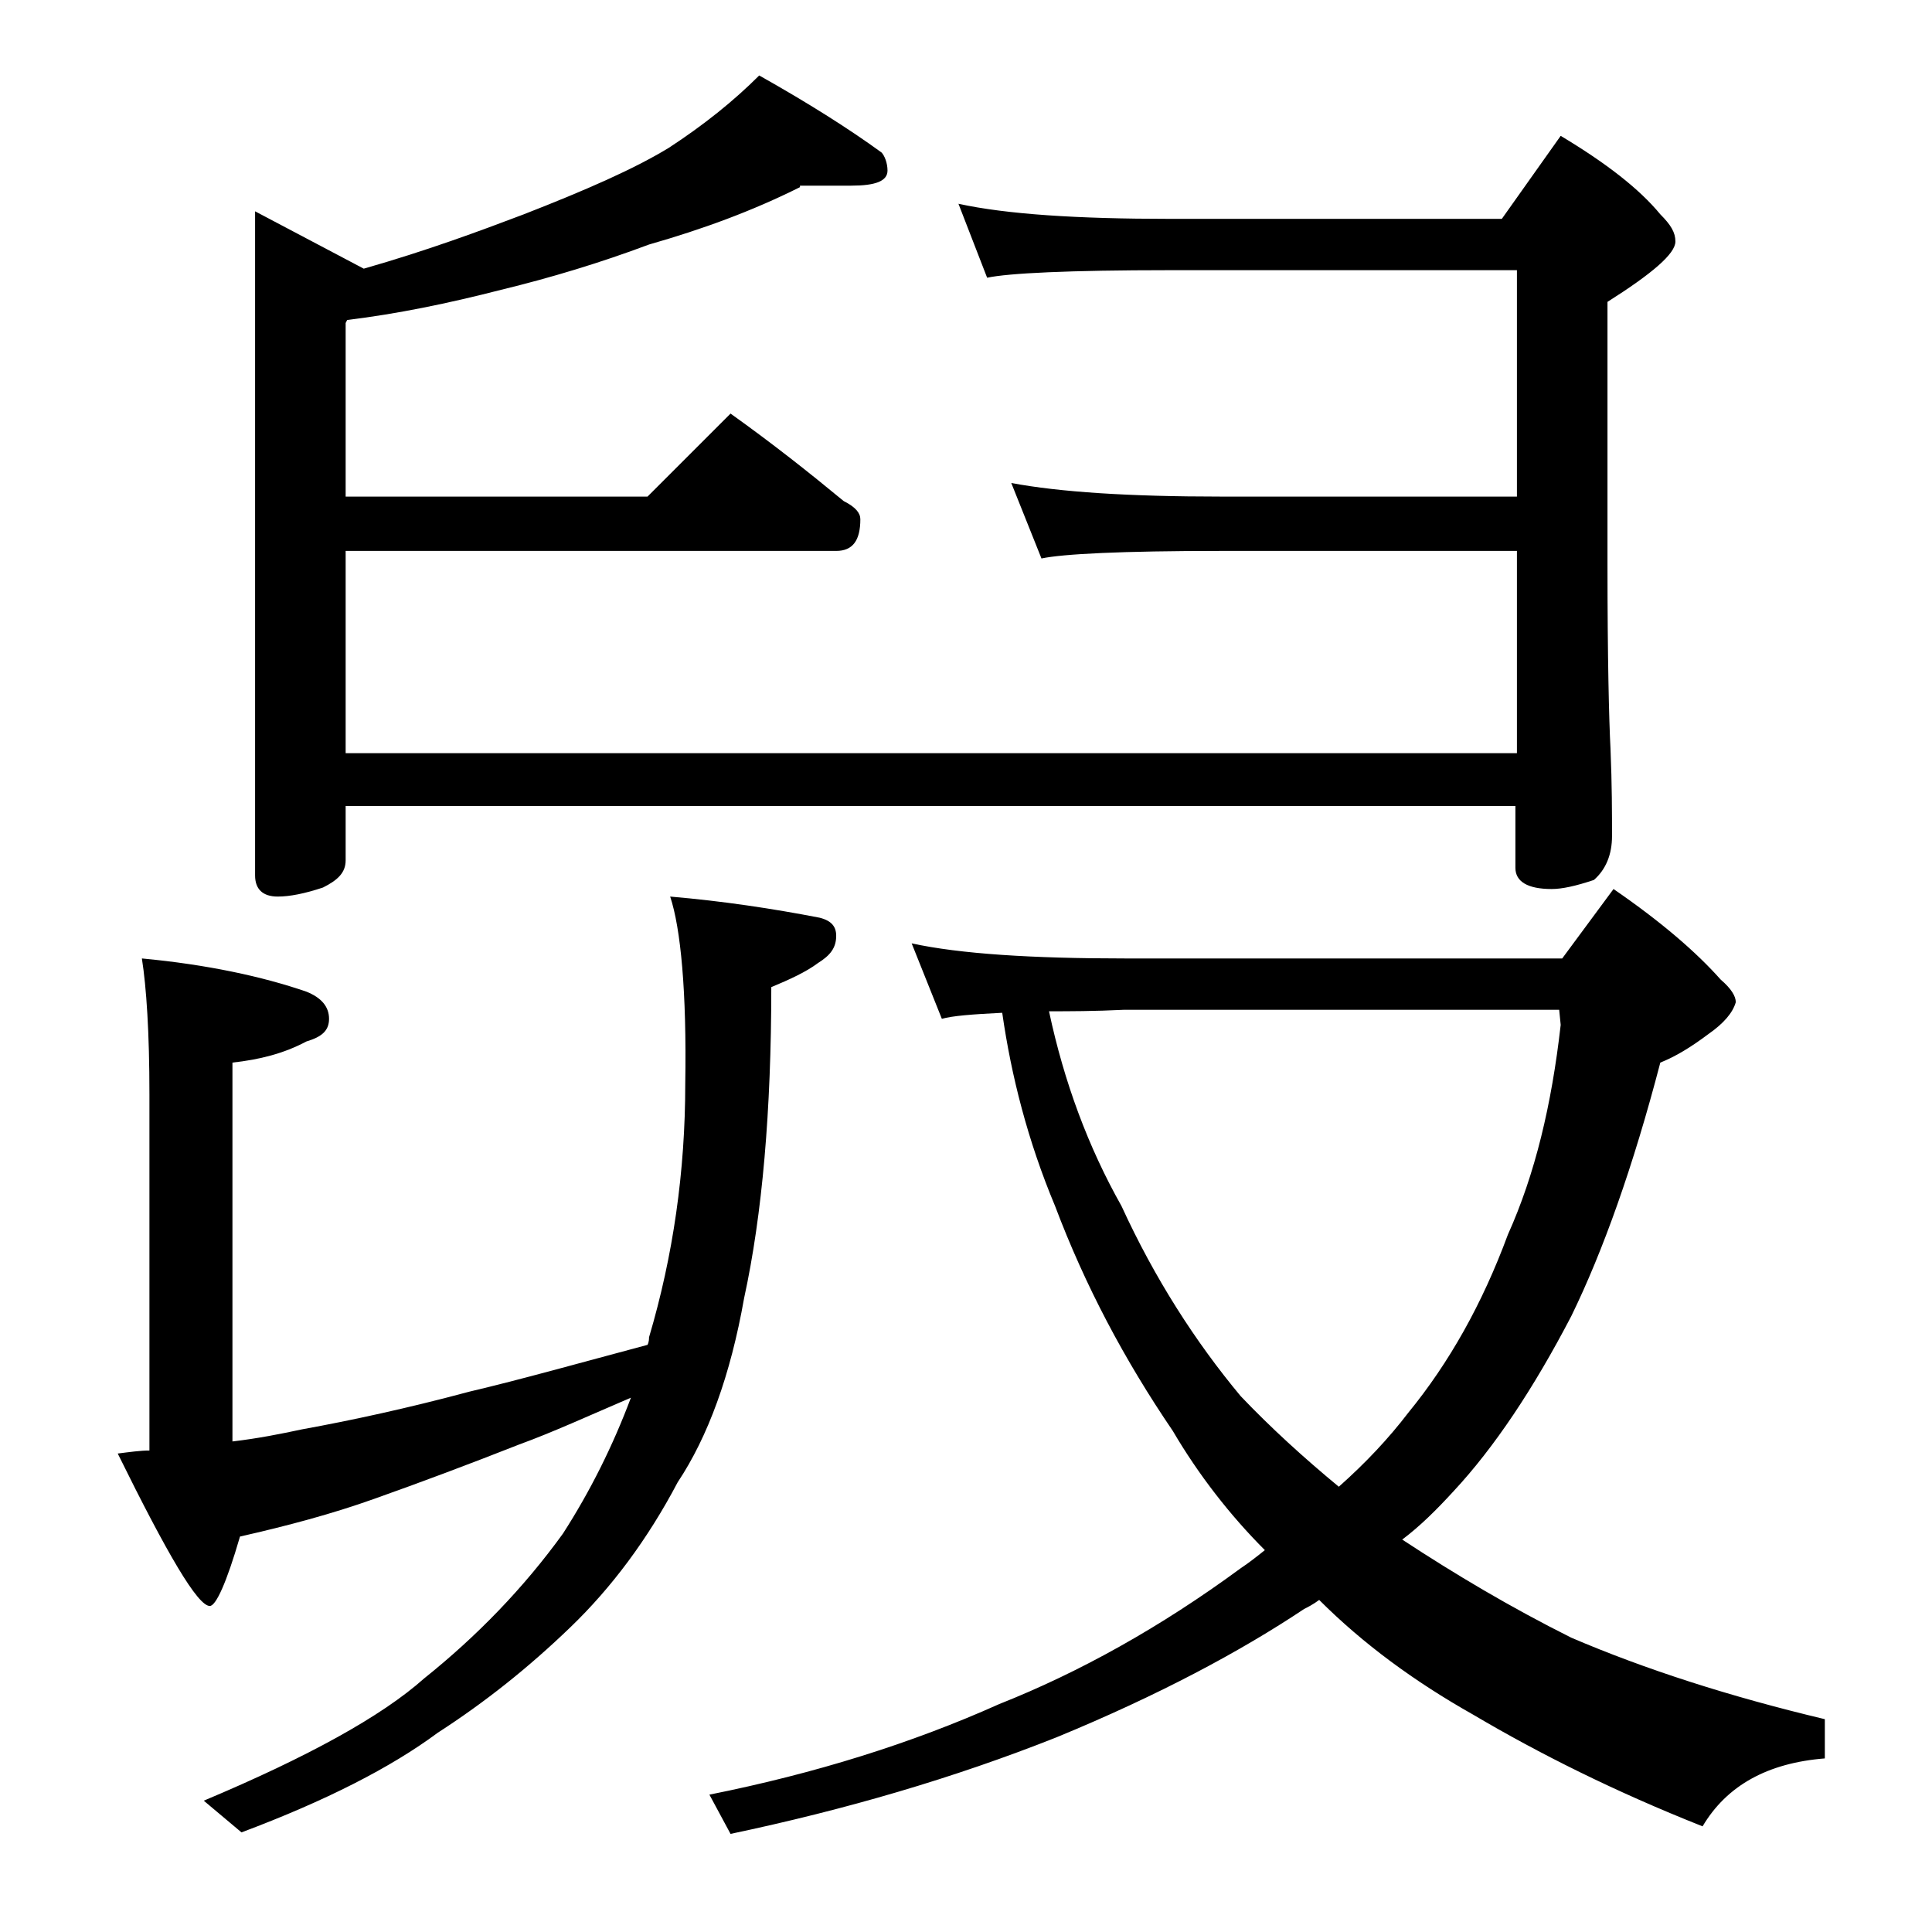 <?xml version="1.0" encoding="utf-8"?>
<!-- Generator: Adobe Illustrator 18.0.0, SVG Export Plug-In . SVG Version: 6.00 Build 0)  -->
<!DOCTYPE svg PUBLIC "-//W3C//DTD SVG 1.1//EN" "http://www.w3.org/Graphics/SVG/1.1/DTD/svg11.dtd">
<svg version="1.1" id="Layer_1" xmlns="http://www.w3.org/2000/svg" xmlns:xlink="http://www.w3.org/1999/xlink" x="0px" y="0px"
	 viewBox="0 0 128 128" enable-background="new 0 0 128 128" xml:space="preserve">
<path d="M44.4,59.4c3.5,0.3,6.8,0.8,9.9,1.4c0.8,0.2,1.1,0.6,1.1,1.2c0,0.8-0.4,1.3-1.2,1.8c-0.8,0.6-1.9,1.1-3.1,1.6
	c0,8.2-0.6,15.1-1.8,20.6c-0.9,5.1-2.4,9.2-4.4,12.2c-2,3.8-4.4,7-7.1,9.6c-2.8,2.7-5.7,5-8.8,7c-3.1,2.3-7.4,4.5-13,6.6l-2.5-2.1
	c6.9-2.9,11.8-5.6,14.6-8.1c3.5-2.8,6.6-6,9.2-9.6c1.8-2.8,3.3-5.8,4.5-9c-2.8,1.2-5.2,2.3-7.4,3.1c-3.3,1.3-6.5,2.5-9.6,3.6
	c-2.8,1-5.8,1.8-8.9,2.5c-0.9,3.1-1.6,4.6-2,4.6c-0.8,0-2.8-3.4-6.1-10.1c0.8-0.1,1.5-0.2,2.1-0.2V72.5c0-4.1-0.2-7.1-0.5-9
	c4.3,0.4,8,1.2,10.9,2.2c1,0.4,1.5,1,1.5,1.8s-0.5,1.2-1.5,1.5c-1.5,0.8-3.1,1.2-4.9,1.4v25.1c1.7-0.2,3.2-0.5,4.6-0.8
	c3.3-0.6,7-1.4,11.1-2.5c3.4-0.8,7.3-1.9,11.8-3.1c0.1-0.2,0.1-0.4,0.1-0.5c1.6-5.4,2.4-11,2.4-16.8C45.5,65.7,45.1,61.5,44.4,59.4z
	 M53,12.4c-3.2,1.6-6.5,2.8-10,3.8c-3.2,1.2-6.5,2.2-9.8,3c-3.5,0.9-6.9,1.6-10.2,2l-0.1,0.2v11.5h20l5.5-5.5c2.8,2,5.2,3.9,7.5,5.8
	c0.8,0.4,1.1,0.8,1.1,1.2c0,1.4-0.5,2.1-1.6,2.1H22.9v13.4h77.6V36.5H80.9c-6.6,0-10.5,0.2-11.9,0.5l-2-5c3.2,0.6,7.8,0.9,13.9,0.9
	h19.6v-15h-23c-6.7,0-10.7,0.2-12.1,0.5l-1.9-4.9c3.2,0.7,7.9,1,14,1h22l3.9-5.5c3,1.8,5.2,3.5,6.6,5.2c0.7,0.7,1,1.2,1,1.8
	c0,0.8-1.5,2.1-4.5,4v17.4c0,6.2,0.1,10.3,0.2,12.2c0.1,2.4,0.1,4.3,0.1,5.8c0,1.2-0.4,2.2-1.2,2.9c-1.2,0.4-2.1,0.6-2.8,0.6
	c-1.6,0-2.4-0.5-2.4-1.4v-4.1H22.9V57c0,0.8-0.5,1.3-1.5,1.8c-1.2,0.4-2.2,0.6-3,0.6c-1,0-1.5-0.5-1.5-1.4V14l7.2,3.8
	c4.2-1.2,7.7-2.5,10.6-3.6c4.1-1.6,7.3-3,9.6-4.4c2.3-1.5,4.3-3.1,6-4.8c3.2,1.8,5.9,3.5,8.1,5.1c0.2,0.2,0.4,0.7,0.4,1.2
	c0,0.7-0.8,1-2.4,1H53z M60.4,62.5c3.2,0.7,8,1,14.1,1h29l3.4-4.6c3.2,2.2,5.5,4.2,7.1,6c0.7,0.6,1,1.1,1,1.5
	c-0.2,0.7-0.8,1.4-1.8,2.1c-1.2,0.9-2.2,1.5-3.2,1.9c-1.8,6.9-3.8,12.5-5.9,16.8c-2.5,4.8-5.1,8.7-7.8,11.6
	c-1.1,1.2-2.2,2.3-3.4,3.2c3.5,2.3,7.2,4.5,11.2,6.5c4.9,2.1,10.5,3.9,16.8,5.4v2.6c-3.8,0.3-6.5,1.8-8.1,4.5
	c-5.8-2.3-10.8-4.8-15.2-7.4c-3.9-2.2-7.3-4.7-10.2-7.6c-0.4,0.3-0.8,0.5-1,0.6c-4.2,2.8-9.6,5.7-16.4,8.5c-6.8,2.7-14,4.8-21.6,6.4
	l-1.4-2.6c7-1.4,13.4-3.4,19.2-6c5.3-2.1,10.7-5.1,16-9c0.6-0.4,1.1-0.8,1.6-1.2c-2.3-2.3-4.4-5-6.1-7.9c-3.2-4.7-5.8-9.6-7.8-14.9
	c-1.8-4.3-2.9-8.6-3.5-12.8c-2,0.1-3.3,0.2-4,0.4L60.4,62.5z M69.5,67c1,4.7,2.6,9,4.8,12.9c2.2,4.8,4.9,9,7.9,12.6
	c2,2.1,4.2,4.1,6.5,6c1.8-1.6,3.3-3.2,4.6-4.9c2.7-3.3,4.9-7.2,6.6-11.8c1.8-4,2.9-8.6,3.5-13.9l-0.1-1H74.5
	C72.5,67,70.8,67,69.5,67z"/>
</svg>
